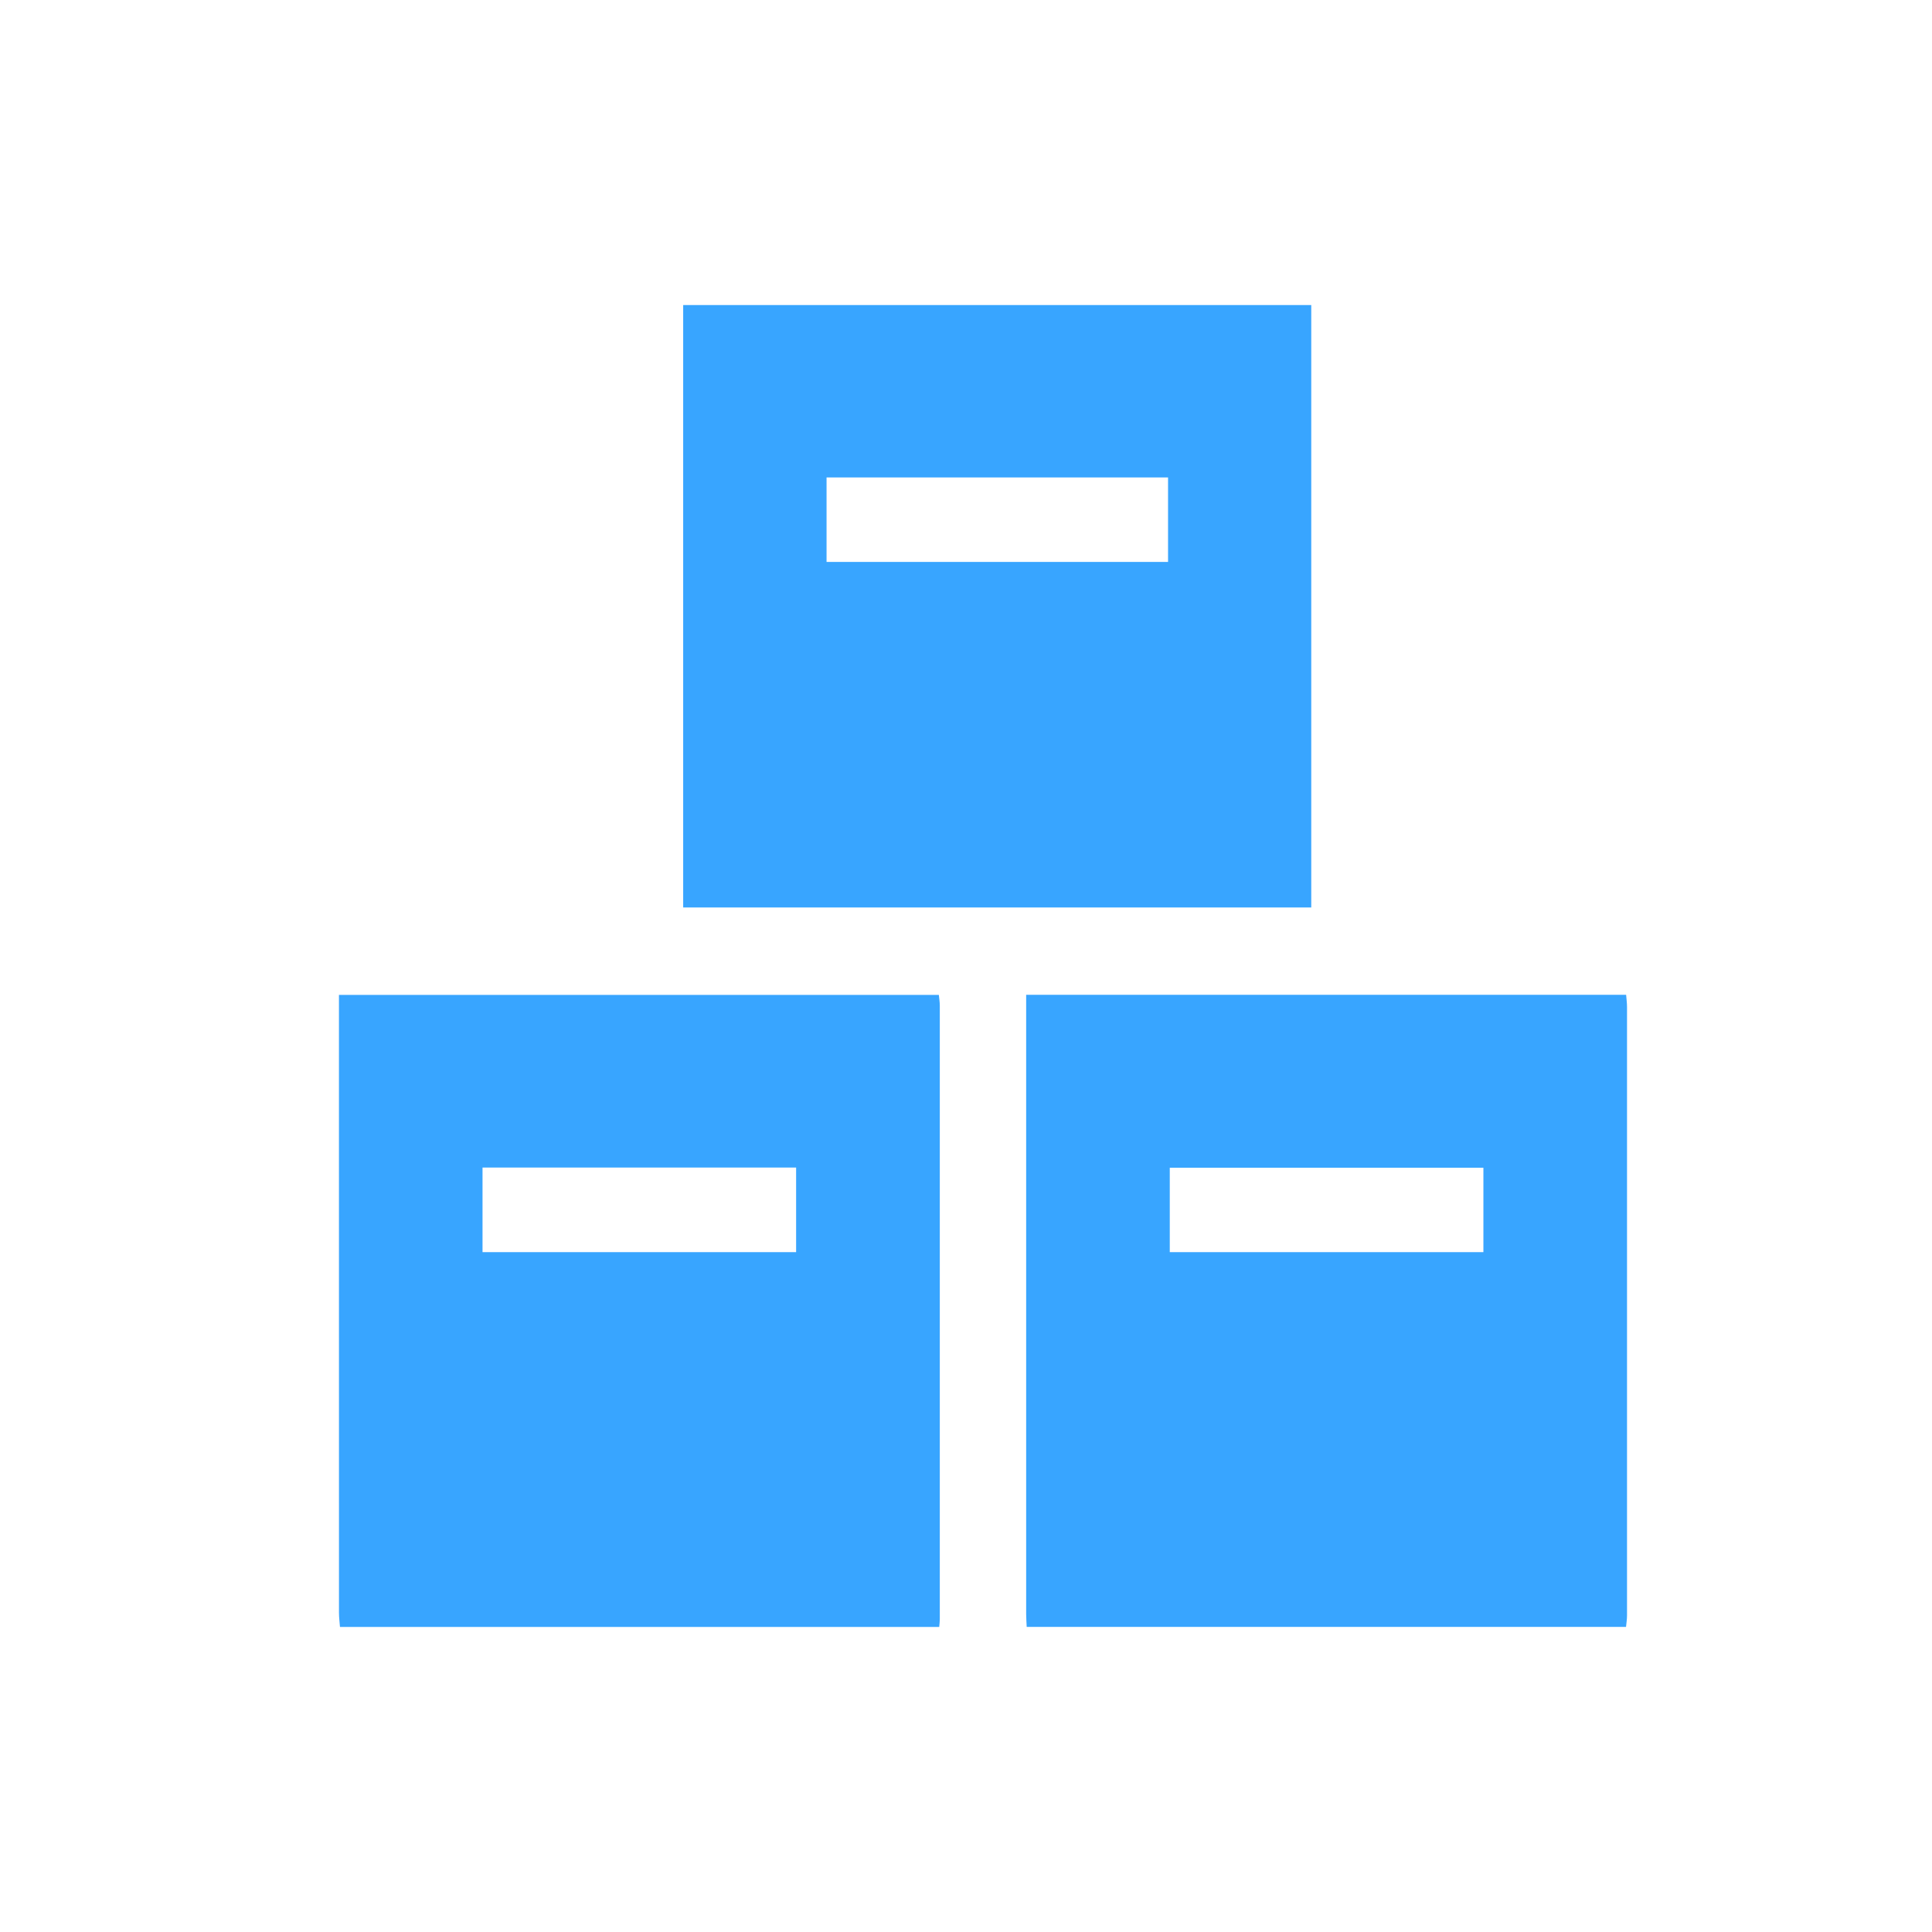 <svg width="57" height="57" viewBox="0 0 57 57" fill="none" xmlns="http://www.w3.org/2000/svg">
<g clip-path="url(#clip0_3231_791)">
<path d="M10.03 48C10.02 47.861 10.001 47.723 10.001 47.584C10 41.652 10 35.719 10 29.786C10 29.648 10 29.512 10 29.352H27.699C27.708 29.454 27.727 29.562 27.727 29.669C27.727 35.704 27.727 41.738 27.727 47.773C27.727 47.848 27.716 47.924 27.71 48H10.03ZM23.488 36.942V34.447H14.236V36.942H23.487H23.488Z" fill="#38A5FF"/>
<path d="M30.291 48C30.286 47.873 30.275 47.747 30.275 47.62C30.275 41.674 30.275 35.729 30.275 29.783V29.35H47.976C47.985 29.468 48.002 29.588 48.002 29.709C48.003 35.692 48.003 41.676 48.002 47.66C48.002 47.773 47.984 47.886 47.973 47.999H30.293L30.291 48ZM43.765 34.452H34.512V36.942H43.765V34.452Z" fill="#38A5FF"/>
<path d="M38.686 26.773H20.156V9H38.686V26.773ZM24.386 14.086V16.579H34.461V14.086H24.386Z" fill="#38A5FF"/>
</g>
<defs>
<clipPath id="clip0_3231_791">
<rect width="38" height="39" fill="white" transform="translate(10 9)"/>
</clipPath>
</defs>
</svg>
